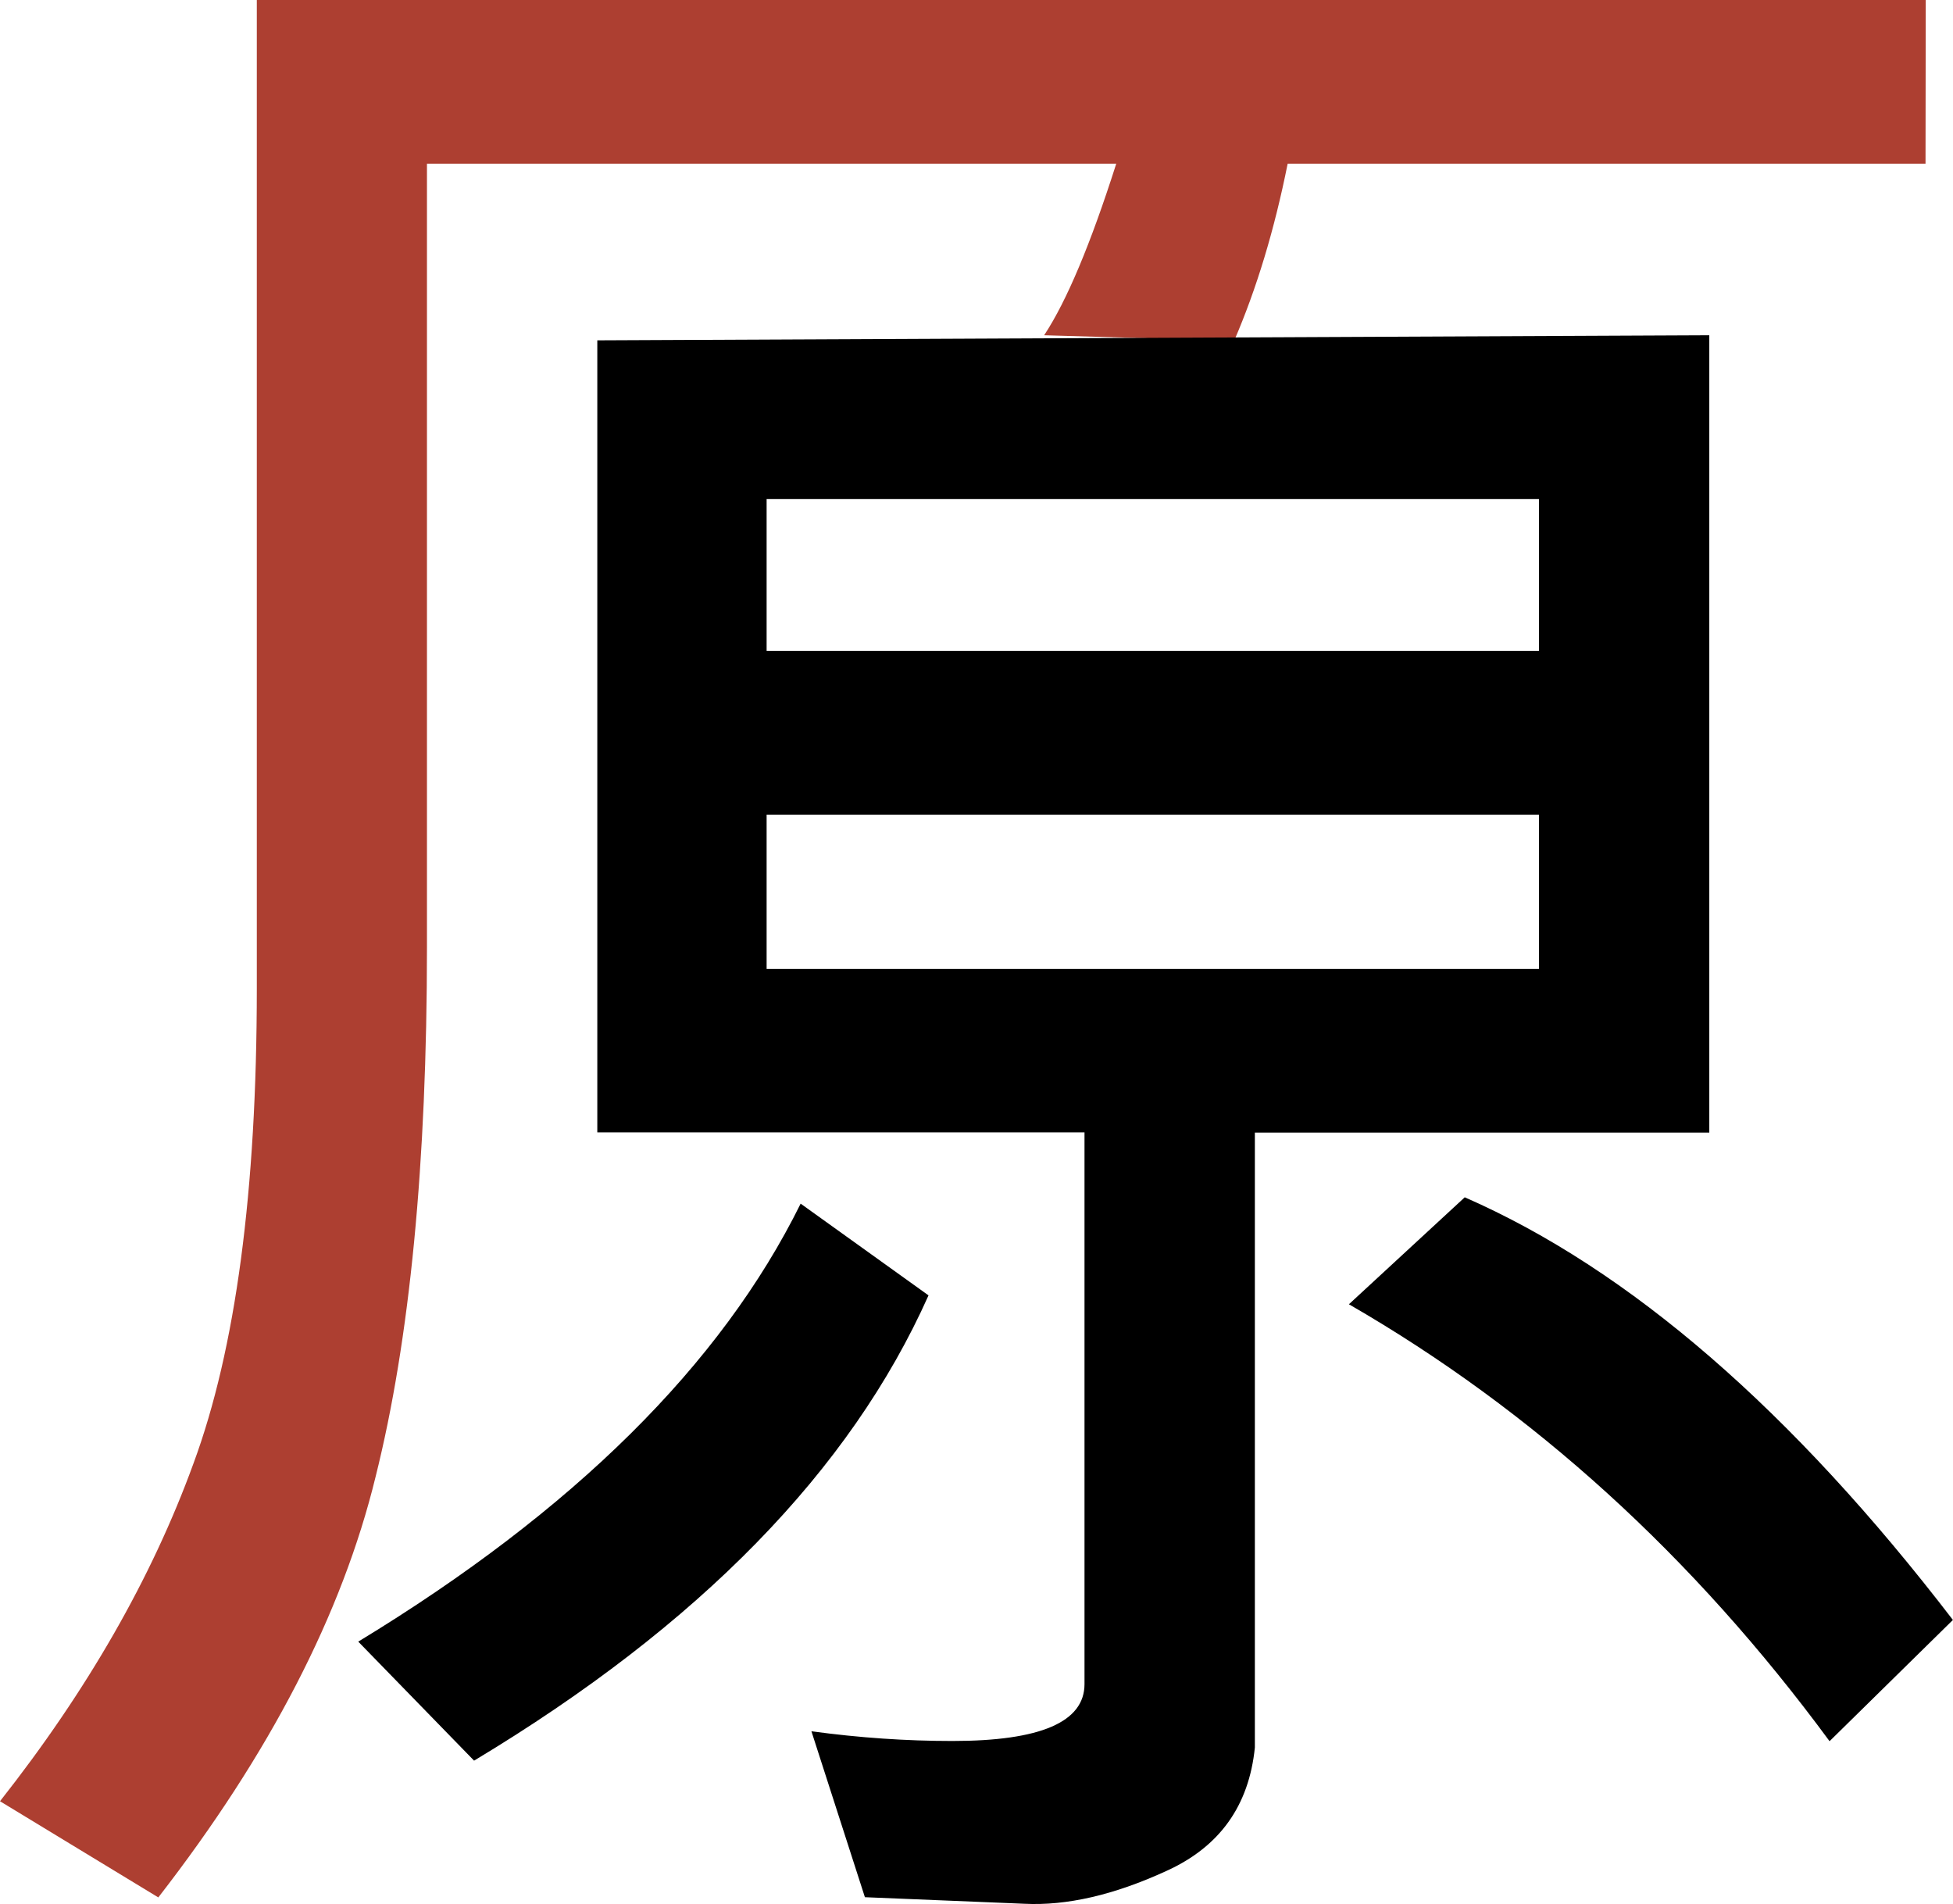 <svg width="9.24mm" height="9.008mm" version="1.1" viewBox="0 0 9.24 9.008" xmlns="http://www.w3.org/2000/svg">
 <g transform="translate(-84.047,-136.547)">
  <g transform="translate(.183 -2.212)" fill="#ad3f31" aria-label="原">
   <path d="m92.974 139.534h-3.018c-0.062 0.31-0.146 0.589-0.253 0.837l-0.899-0.026c0.107-0.162 0.22-0.432 0.341-0.811h-3.261v3.705c0 1.023-0.081 1.859-0.243 2.506-0.158 0.648-0.501 1.311-1.028 1.99l-0.749-0.455c0.413-0.524 0.718-1.056 0.915-1.597 0.2-0.541 0.3-1.29 0.3-2.248v-4.677h7.896z" fill="#ad3f31" stroke-width=".265"/>
  </g>
  <g transform="translate(.183 -2.212)" aria-label="原">
   <path d="m91.951 140.345v3.772h-2.15v2.909c-0.028 0.276-0.167 0.47-0.419 0.584-0.248 0.114-0.472 0.165-0.672 0.155l-0.754-0.031-0.253-0.785c0.227 0.031 0.45 0.046 0.667 0.046 0.417 0 0.625-0.09 0.625-0.269v-2.61h-2.305v-3.747zm-0.806 1.493v-0.718h-3.654v0.718zm0 1.504v-0.729h-3.654v0.729zm1.959 3.08-0.584 0.574c-0.644-0.875-1.402-1.564-2.274-2.067l0.548-0.506c0.779 0.341 1.549 1.008 2.31 2zm-4.847-1.535c-0.369 0.827-1.085 1.561-2.15 2.201l-0.548-0.563c1.02-0.62 1.717-1.311 2.093-2.072z" stroke-width=".265"/>
  </g>
 </g>
</svg>
